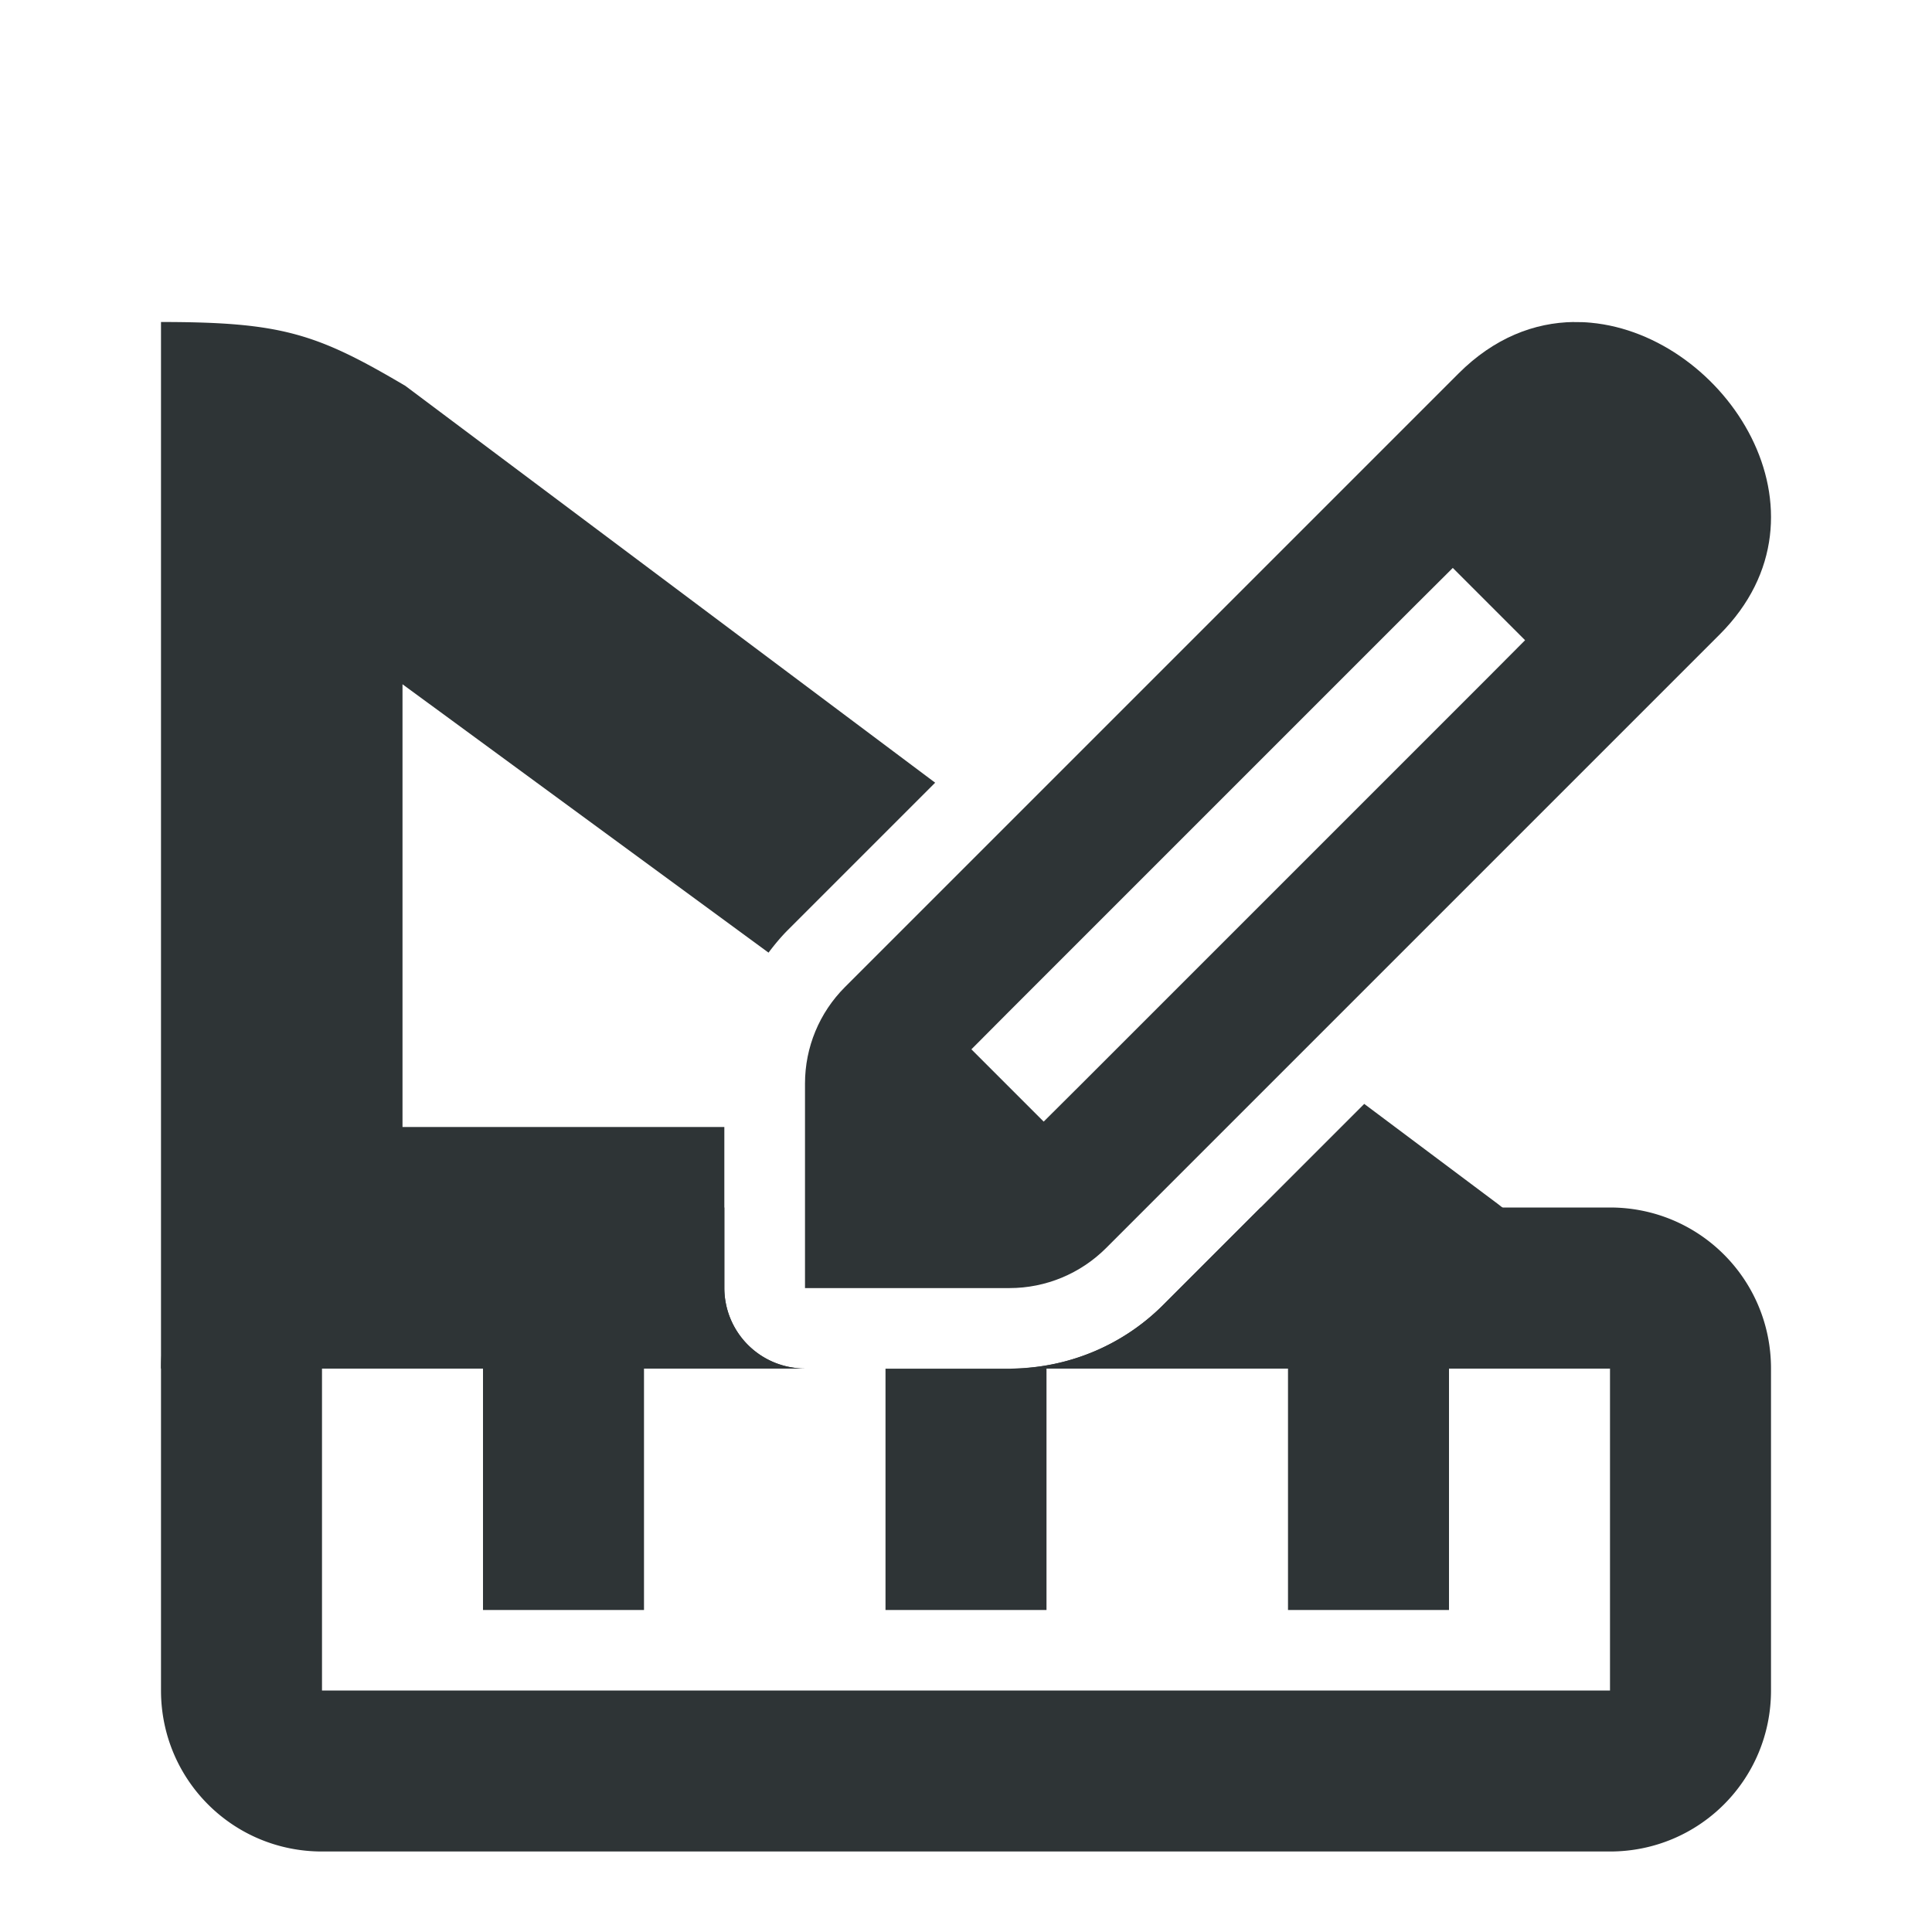<svg viewBox="0 0 24 24" xmlns="http://www.w3.org/2000/svg"><g fill="#2e3436"><path d="m4 15c-1.108 0-2 .892-2 2v4c0 1.108.892 2 2 2h16c1.108 0 2-.892 2-2v-4c0-1.108-.892-2-2-2h-4.34l-1.213 1.213c-.505.505-1.192.789-1.906.789h-1.541v2.998h2v-3h3v3h2v-3h2v4h-16v-4h2v3h2v-3h1.99a1.001 1.001 0 0 1 -.992-1v-1z"/><path d="m2 4v13h7.99a1.001 1.001 0 0 1 -.992-1v-2h-3.998v-5.5l4.547 3.334c.074-.098.152-.193.24-.281l1.83-1.83-6.582-4.93c-1.101-.65-1.535-.793-3.035-.793zm14.947 9.713-2.5 2.5c-.496.496-1.168.777-1.869.787h7.422c0-1.162-.428-1.284-1.389-2.041z"/><path d="m19.552 4c-.491.006-.991.197-1.433.639l-7.623 7.623c-.318.318-.496.748-.496 1.198v2.541h2.541c.449-0.0.88-.179 1.198-.496l7.623-7.623c1.515-1.515.07-3.718-1.6-3.873-.07-.007-.14-.009-.21-.008zm-1.505 3.055.898.898-.448.45-5.082 5.082-.45.448-.898-.898.448-.45 5.082-5.082z" stroke-width="1"/></g></svg>